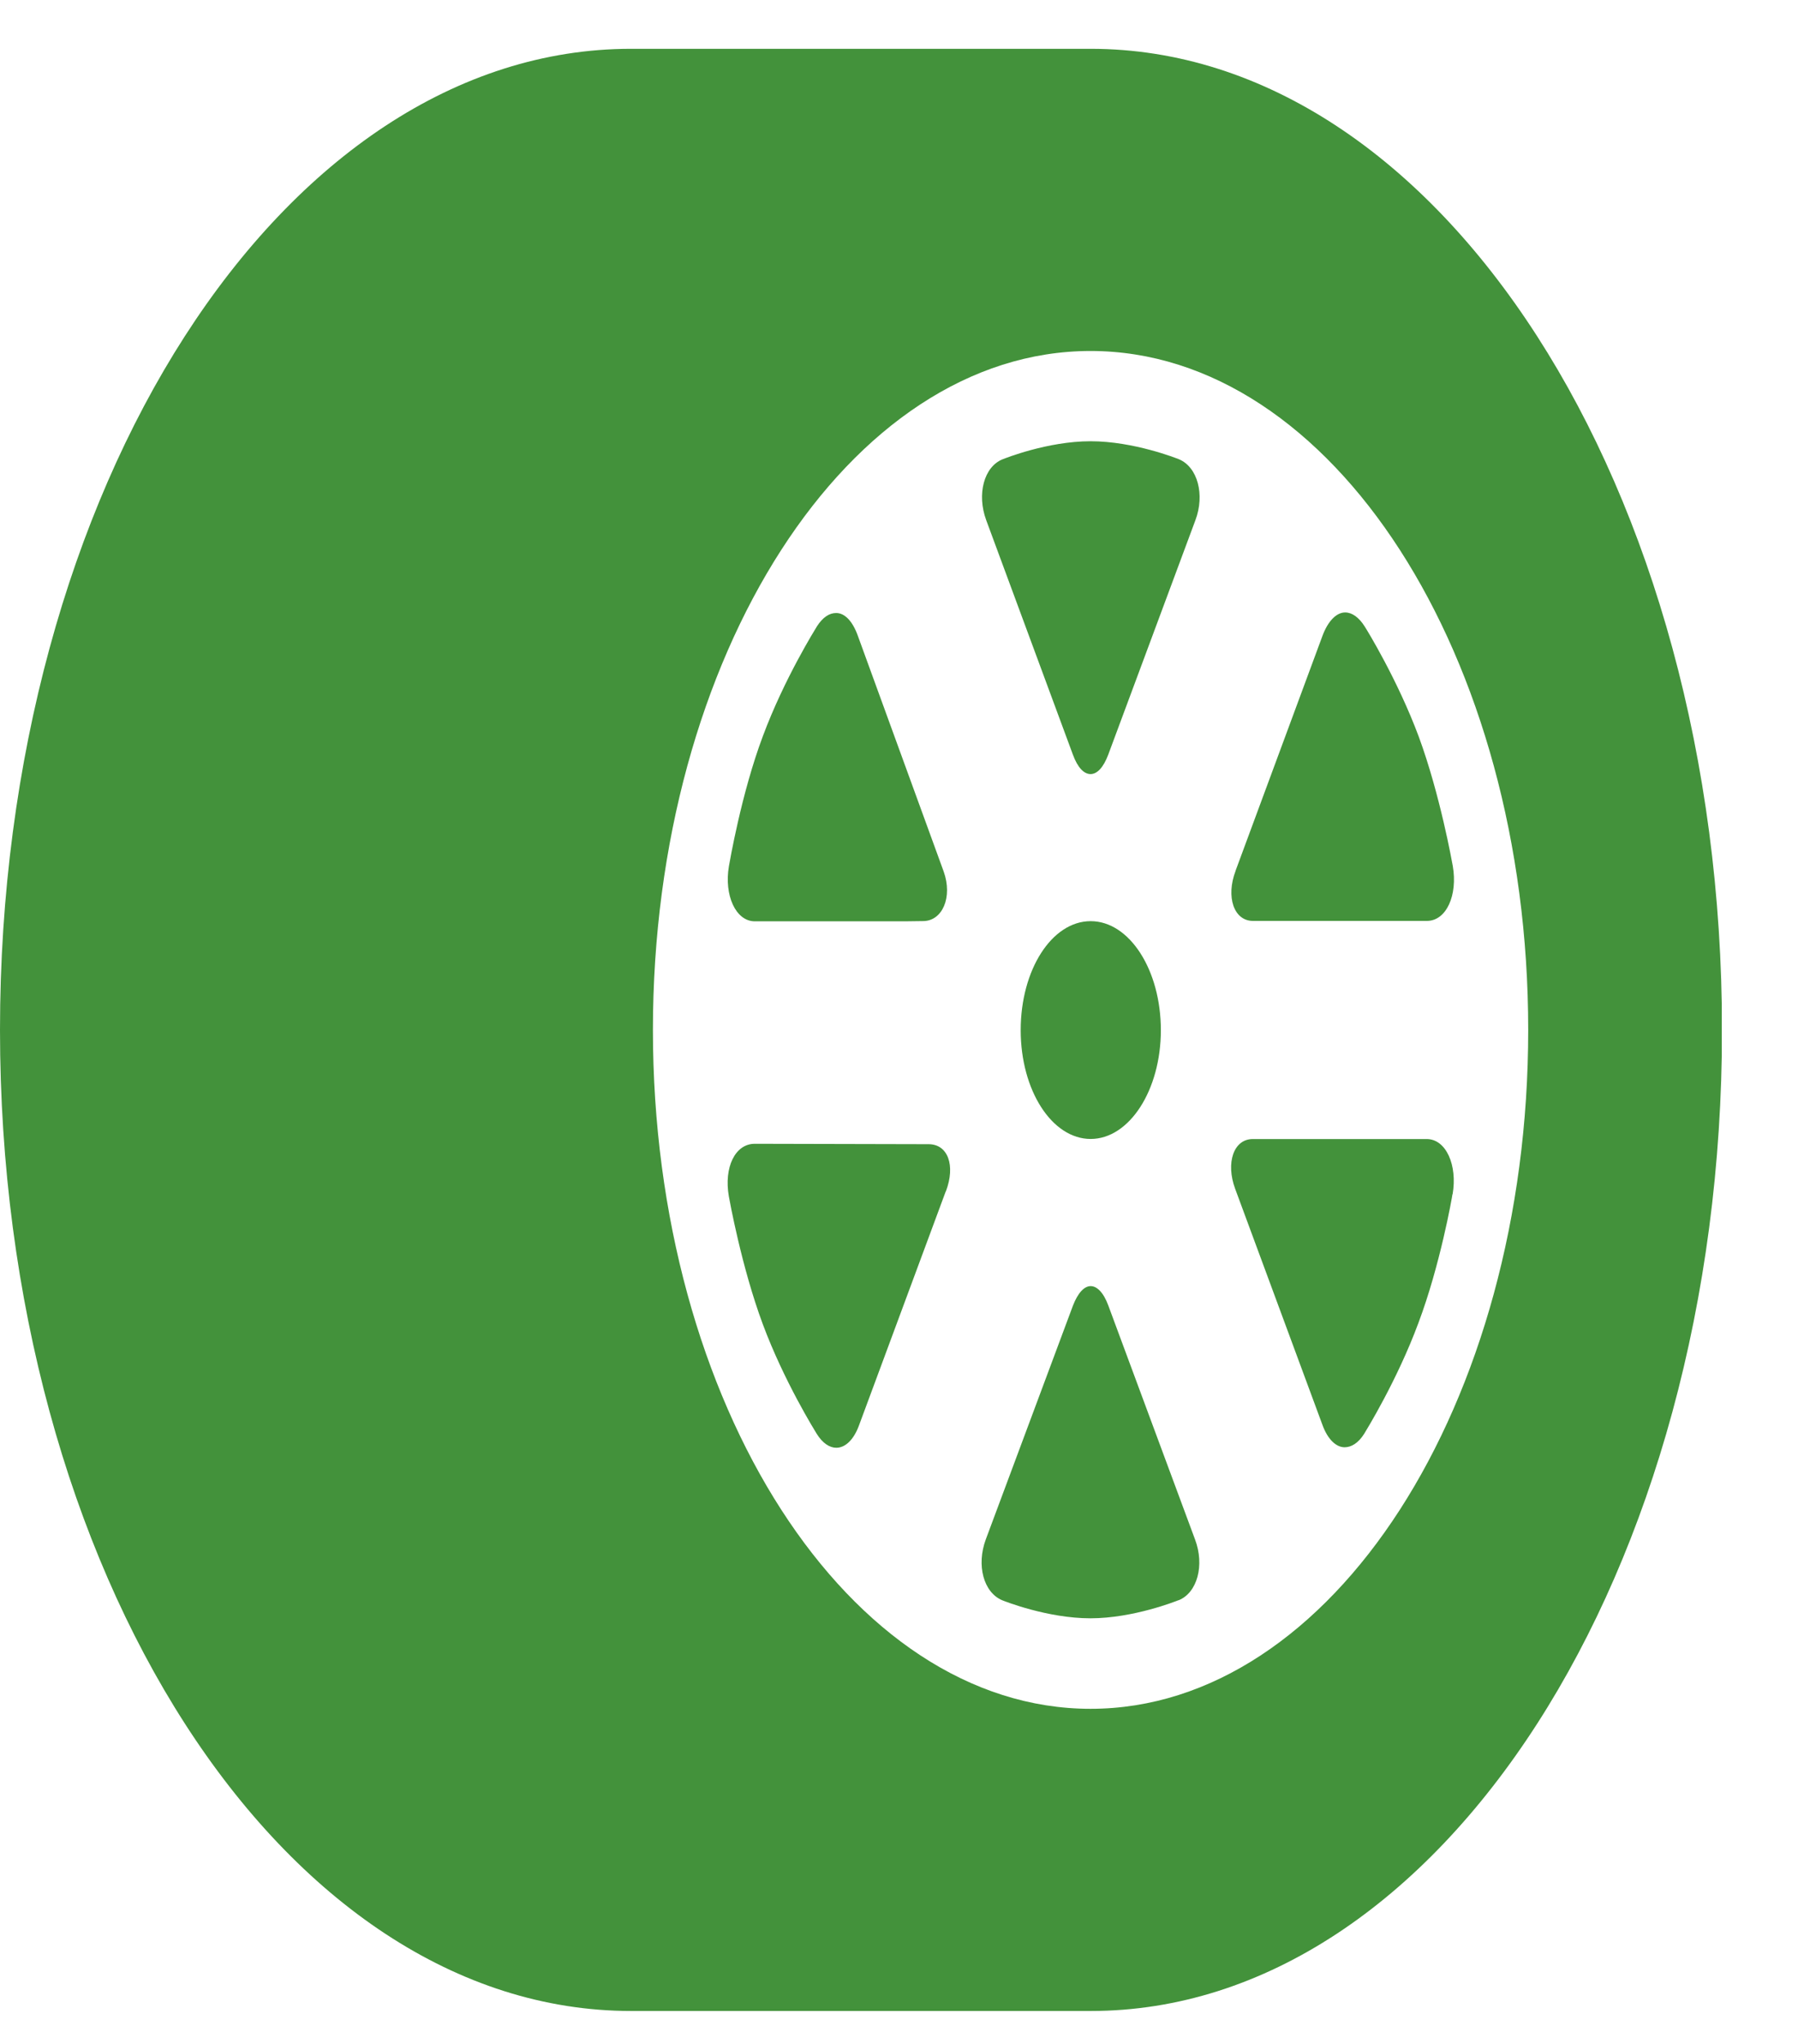 <svg fill="none" height="25" viewBox="0 0 22 25" width="22" xmlns="http://www.w3.org/2000/svg" xmlns:xlink="http://www.w3.org/1999/xlink"><clipPath id="a"><path d="m0 .597h21.067v24h-21.067z"/></clipPath><g clip-path="url(#a)"><path d="m13.344.597h-5.624c-4.264 0-7.72 5.376-7.72 12 0 6.624 3.456 12 7.723 12h5.624c4.267 0 7.723-5.371 7.723-12 0-6.629-3.459-12-7.725-12zm0 3.696c2.955 0 5.355 3.725 5.355 8.304 0 4.579-2.403 8.304-5.355 8.304s-5.355-3.725-5.355-8.304c0-4.579 2.4-8.304 5.355-8.304zm1.283 2.069c.117-.312.027-.648-.2-.744-.027-.011-.555-.221-1.083-.221s-1.051.211-1.077.221c-.227.091-.317.427-.2.744l1.061 2.869c.059.16.136.237.216.237s.157-.08.216-.237zm-.205 13.211c.227-.091.32-.427.2-.744l-1.061-2.861c-.059-.16-.139-.237-.216-.237s-.155.08-.216.237l-1.067 2.861c-.117.317-.027.648.2.744.027.011.555.221 1.08.221.525 0 1.051-.211 1.077-.221m.699-8.92c-.12.317-.021.611.213.611h2.128c.24 0 .379-.317.317-.672-.008-.043-.155-.872-.416-1.581-.261-.701-.64-1.315-.661-1.347-.072-.115-.157-.173-.24-.173-.107 0-.211.107-.277.285l-1.064 2.875m-3.544 3.92c.12-.317.024-.576-.211-.576l-2.128-.005c-.24 0-.379.288-.317.643.008.043.155.864.416 1.565.261.701.64 1.307.659 1.339.072.115.157.171.24.171.107 0 .211-.093.277-.272l1.061-2.861m6.203.032c.061-.355-.08-.675-.317-.675h-2.128c-.235 0-.333.291-.216.608l1.067 2.885c.064.179.168.277.272.277.083 0 .168-.051.24-.165.019-.032.403-.651.664-1.357.264-.701.411-1.531.416-1.573m-6.477-3.341c.235 0 .365-.291.251-.608l-1.048-2.877c-.064-.181-.16-.283-.267-.283-.083 0-.163.051-.235.163-.019.032-.4.64-.661 1.341-.264.701-.408 1.549-.416 1.592-.061.355.083.675.317.675h1.832m1.421 1.331c0 .739.384 1.331.856 1.331s.859-.595.859-1.331-.384-1.333-.859-1.333-.856.595-.856 1.333z" fill="#43923b"/></g></svg>